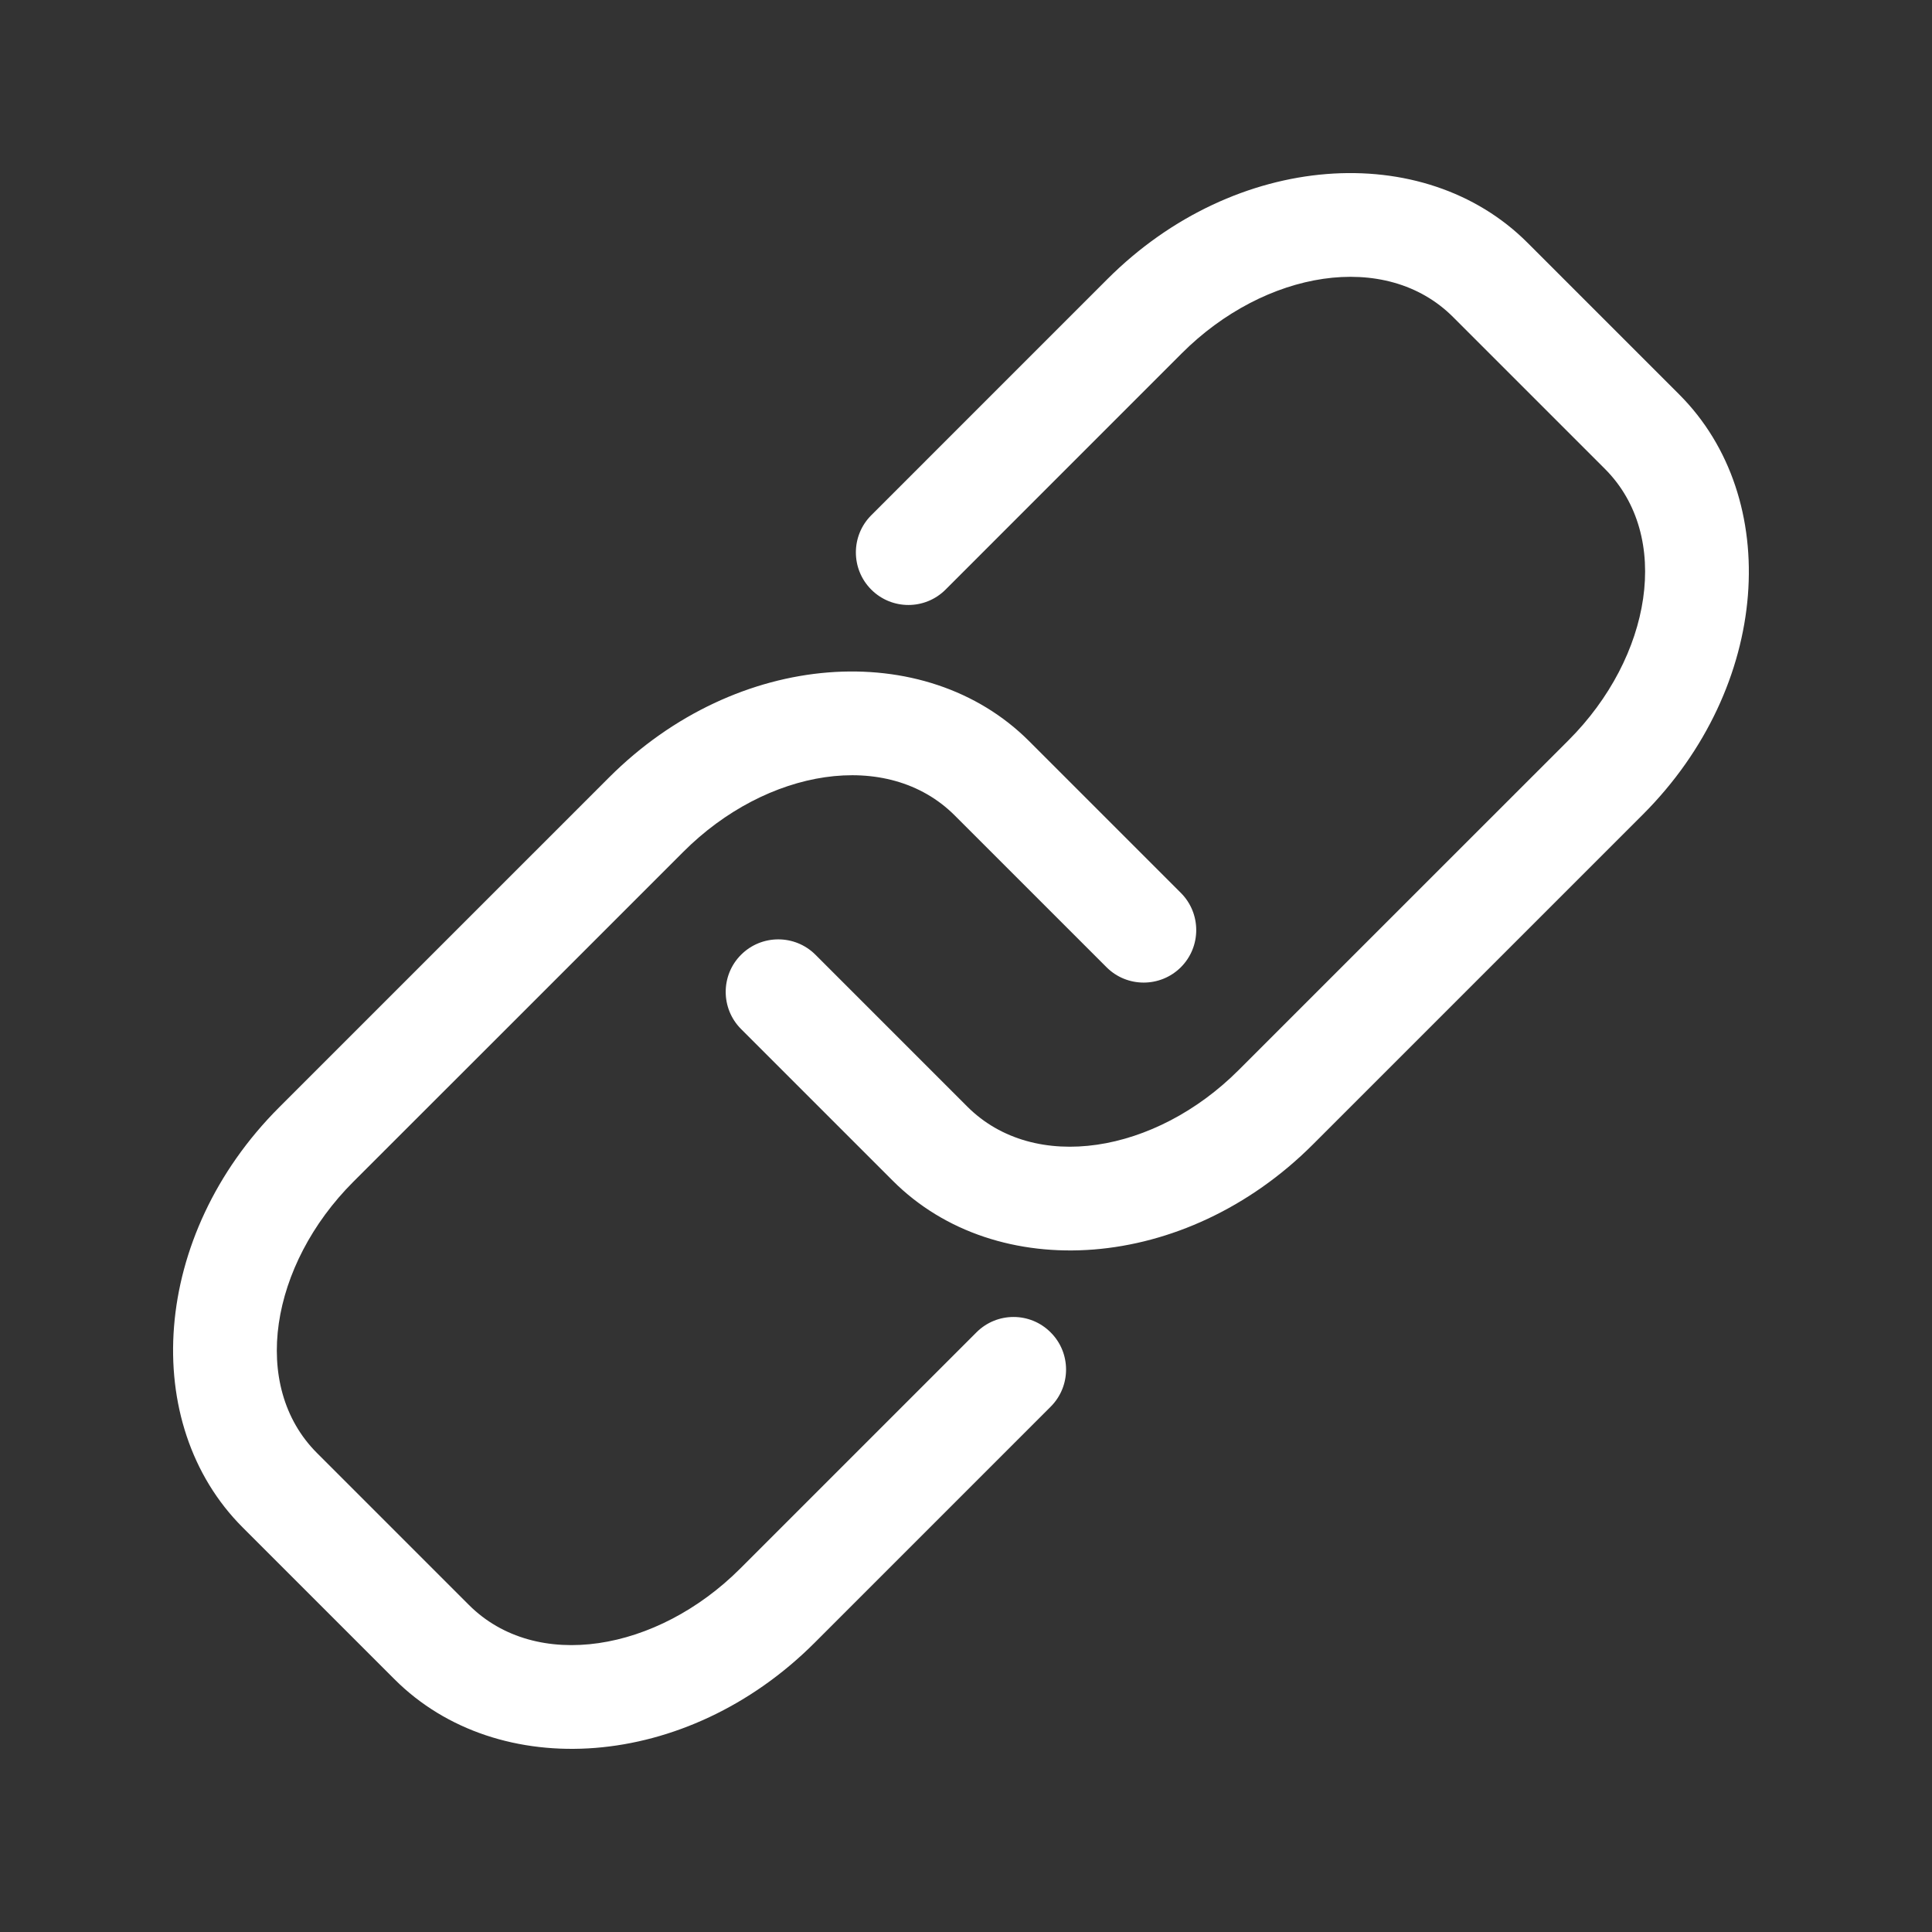 <?xml version="1.0" encoding="UTF-8"?>
<svg xmlns="http://www.w3.org/2000/svg" xmlns:xlink="http://www.w3.org/1999/xlink" width="128" zoomAndPan="magnify" viewBox="0 0 96 96" height="128" preserveAspectRatio="xMidYMid meet" version="1.2">
  <rect x="0" y="0" width="96" height="96" fill="#333333" stroke="none"/>
  <g id="202fff9778">
    <path style=" stroke:none;fill-rule:evenodd;fill:#ffffff;fill-opacity:1;" d="M 58.676 44.367 C 56.246 41.938 53.562 39.254 51.133 36.824 C 45.984 31.676 36.617 32.273 30.262 38.633 C 25.18 43.711 18.945 49.945 13.867 55.027 C 7.508 61.387 6.91 70.75 12.059 75.898 C 14.488 78.328 17.172 81.012 19.602 83.441 C 24.75 88.59 34.113 87.992 40.473 81.633 C 44.078 78.027 48.266 73.844 52.207 69.898 C 53.227 68.879 53.227 67.223 52.207 66.207 C 51.191 65.184 49.535 65.184 48.516 66.207 C 44.57 70.148 40.387 74.336 36.781 77.941 C 32.652 82.07 26.641 83.09 23.297 79.746 C 23.297 79.746 15.754 72.203 15.754 72.203 C 12.41 68.863 13.43 62.848 17.559 58.719 C 22.641 53.645 28.875 47.406 33.953 42.328 C 38.082 38.195 44.098 37.176 47.441 40.52 C 47.441 40.52 54.984 48.062 54.984 48.062 C 56 49.078 57.656 49.078 58.676 48.062 C 59.695 47.043 59.695 45.387 58.676 44.367 Z M 36.824 51.133 C 39.254 53.562 41.938 56.246 44.367 58.676 C 49.516 63.824 58.883 63.227 65.238 56.867 C 70.32 51.789 76.555 45.555 81.633 40.473 C 87.992 34.113 88.59 24.75 83.441 19.602 C 81.012 17.172 78.328 14.488 75.898 12.059 C 70.75 6.91 61.387 7.508 55.027 13.867 C 51.422 17.473 47.234 21.66 43.293 25.602 C 42.273 26.621 42.273 28.277 43.293 29.297 C 44.312 30.316 45.965 30.316 46.984 29.297 C 50.93 25.355 55.117 21.164 58.719 17.559 C 62.848 13.43 68.863 12.41 72.203 15.754 C 72.203 15.754 79.746 23.297 79.746 23.297 C 83.09 26.641 82.07 32.652 77.941 36.781 C 72.859 41.859 66.625 48.094 61.547 53.172 C 57.418 57.305 51.402 58.324 48.062 54.984 C 48.062 54.984 40.52 47.441 40.52 47.441 C 39.5 46.422 37.844 46.422 36.824 47.441 C 35.805 48.457 35.805 50.113 36.824 51.133 Z M 36.824 51.133 "></path>
  </g>
</svg>
